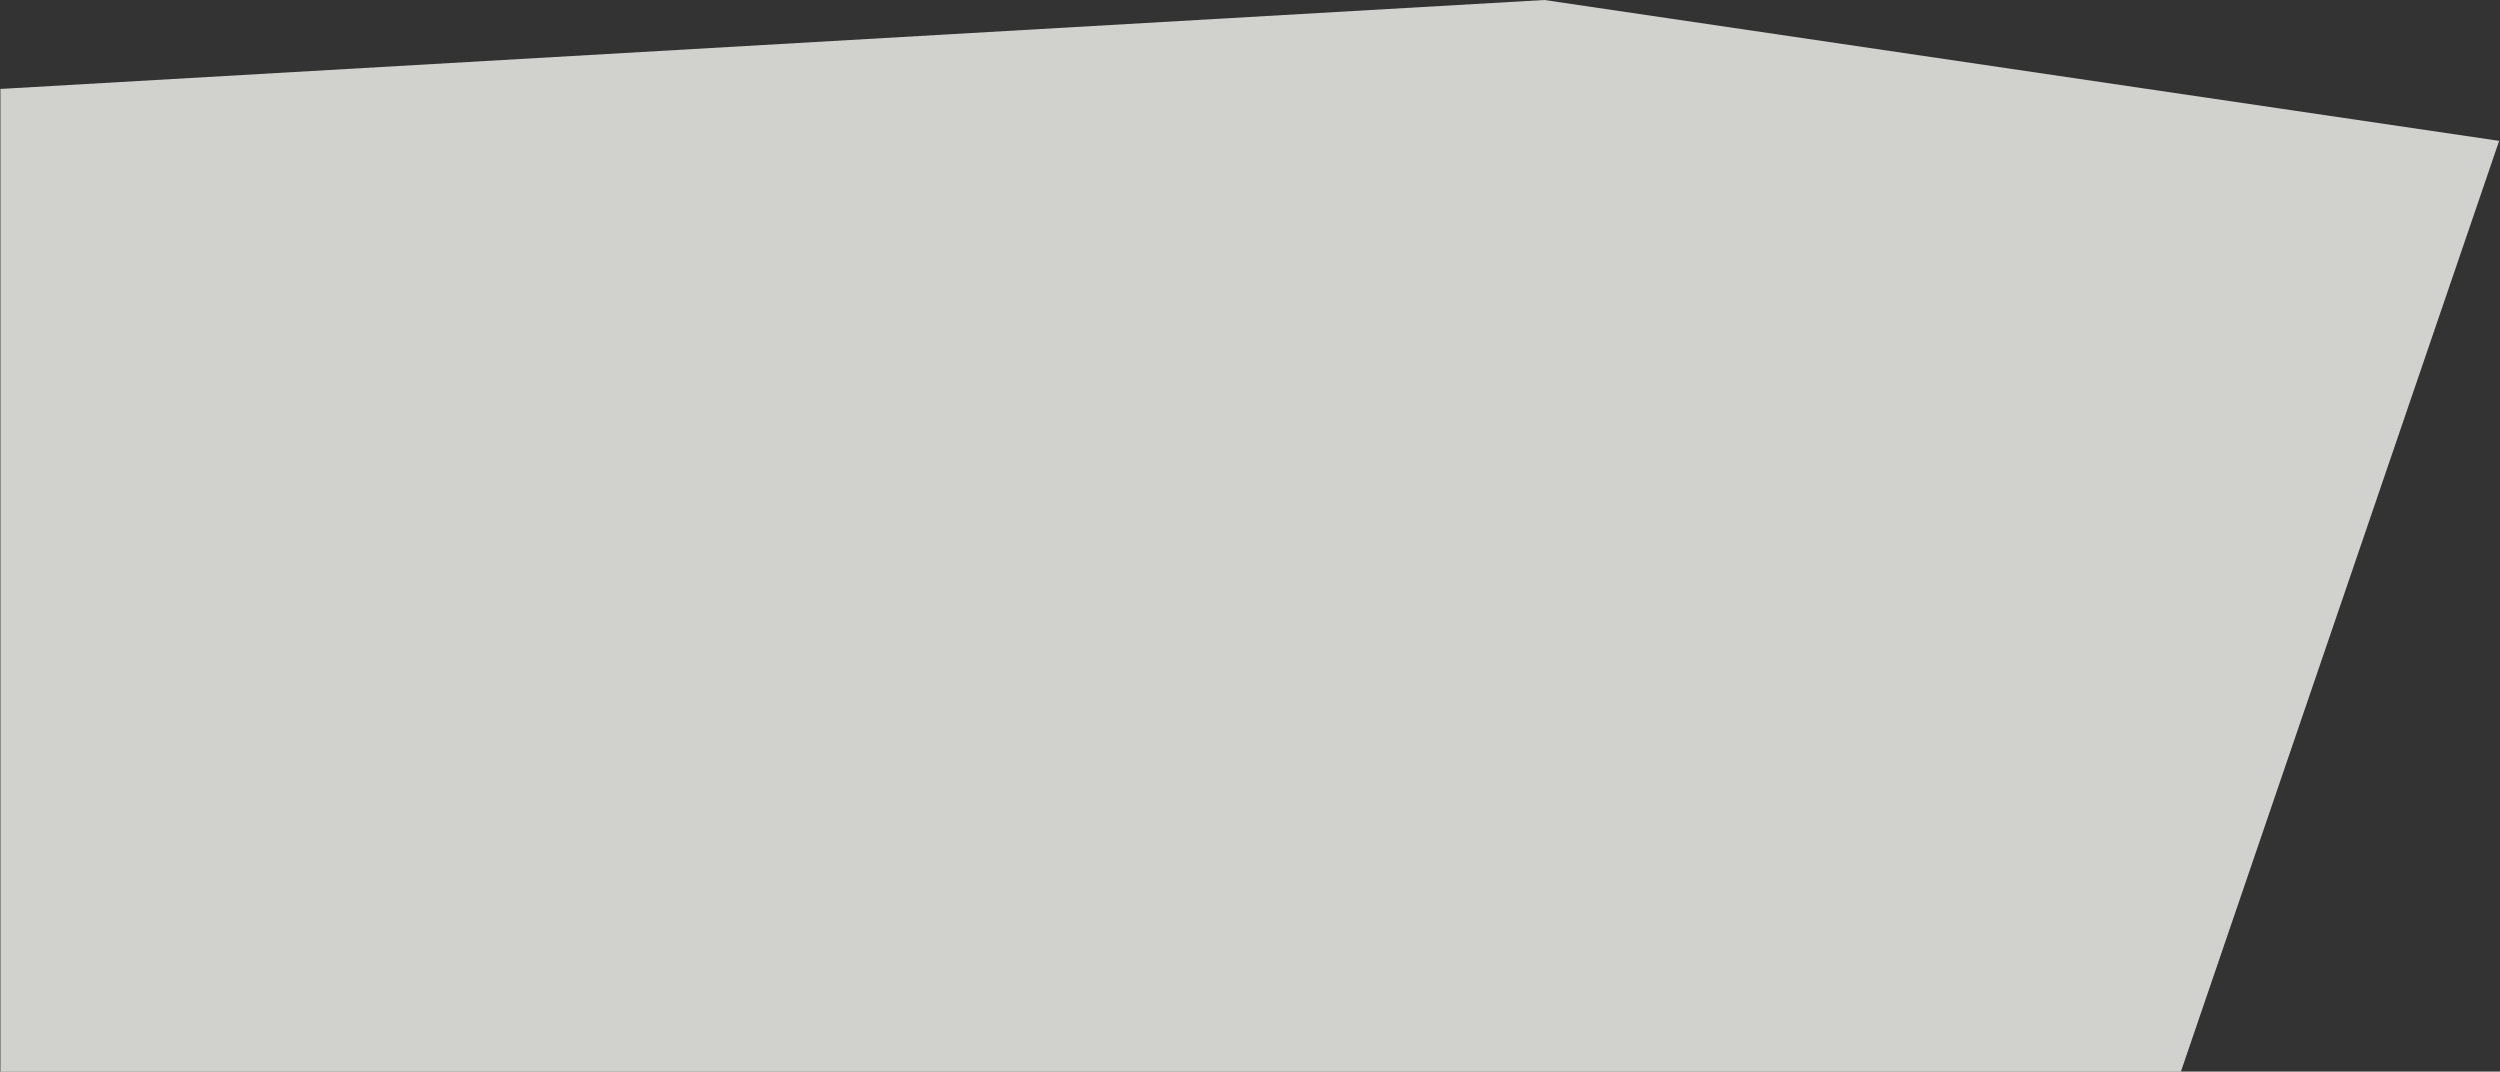 <svg width="1969" height="844" viewBox="0 0 1969 844" fill="none" xmlns="http://www.w3.org/2000/svg">
<rect x="0" y="0" width="1969" height="844" fill="#333333" stroke="none"/>
<g style="mix-blend-mode:darken">
<path d="M1717.67 844L1968.33 110.938L1216.33 0L0.334 70.043V844H1717.67Z" fill="#F9F8F3" fill-opacity="0.8"/>
</g>
</svg>
